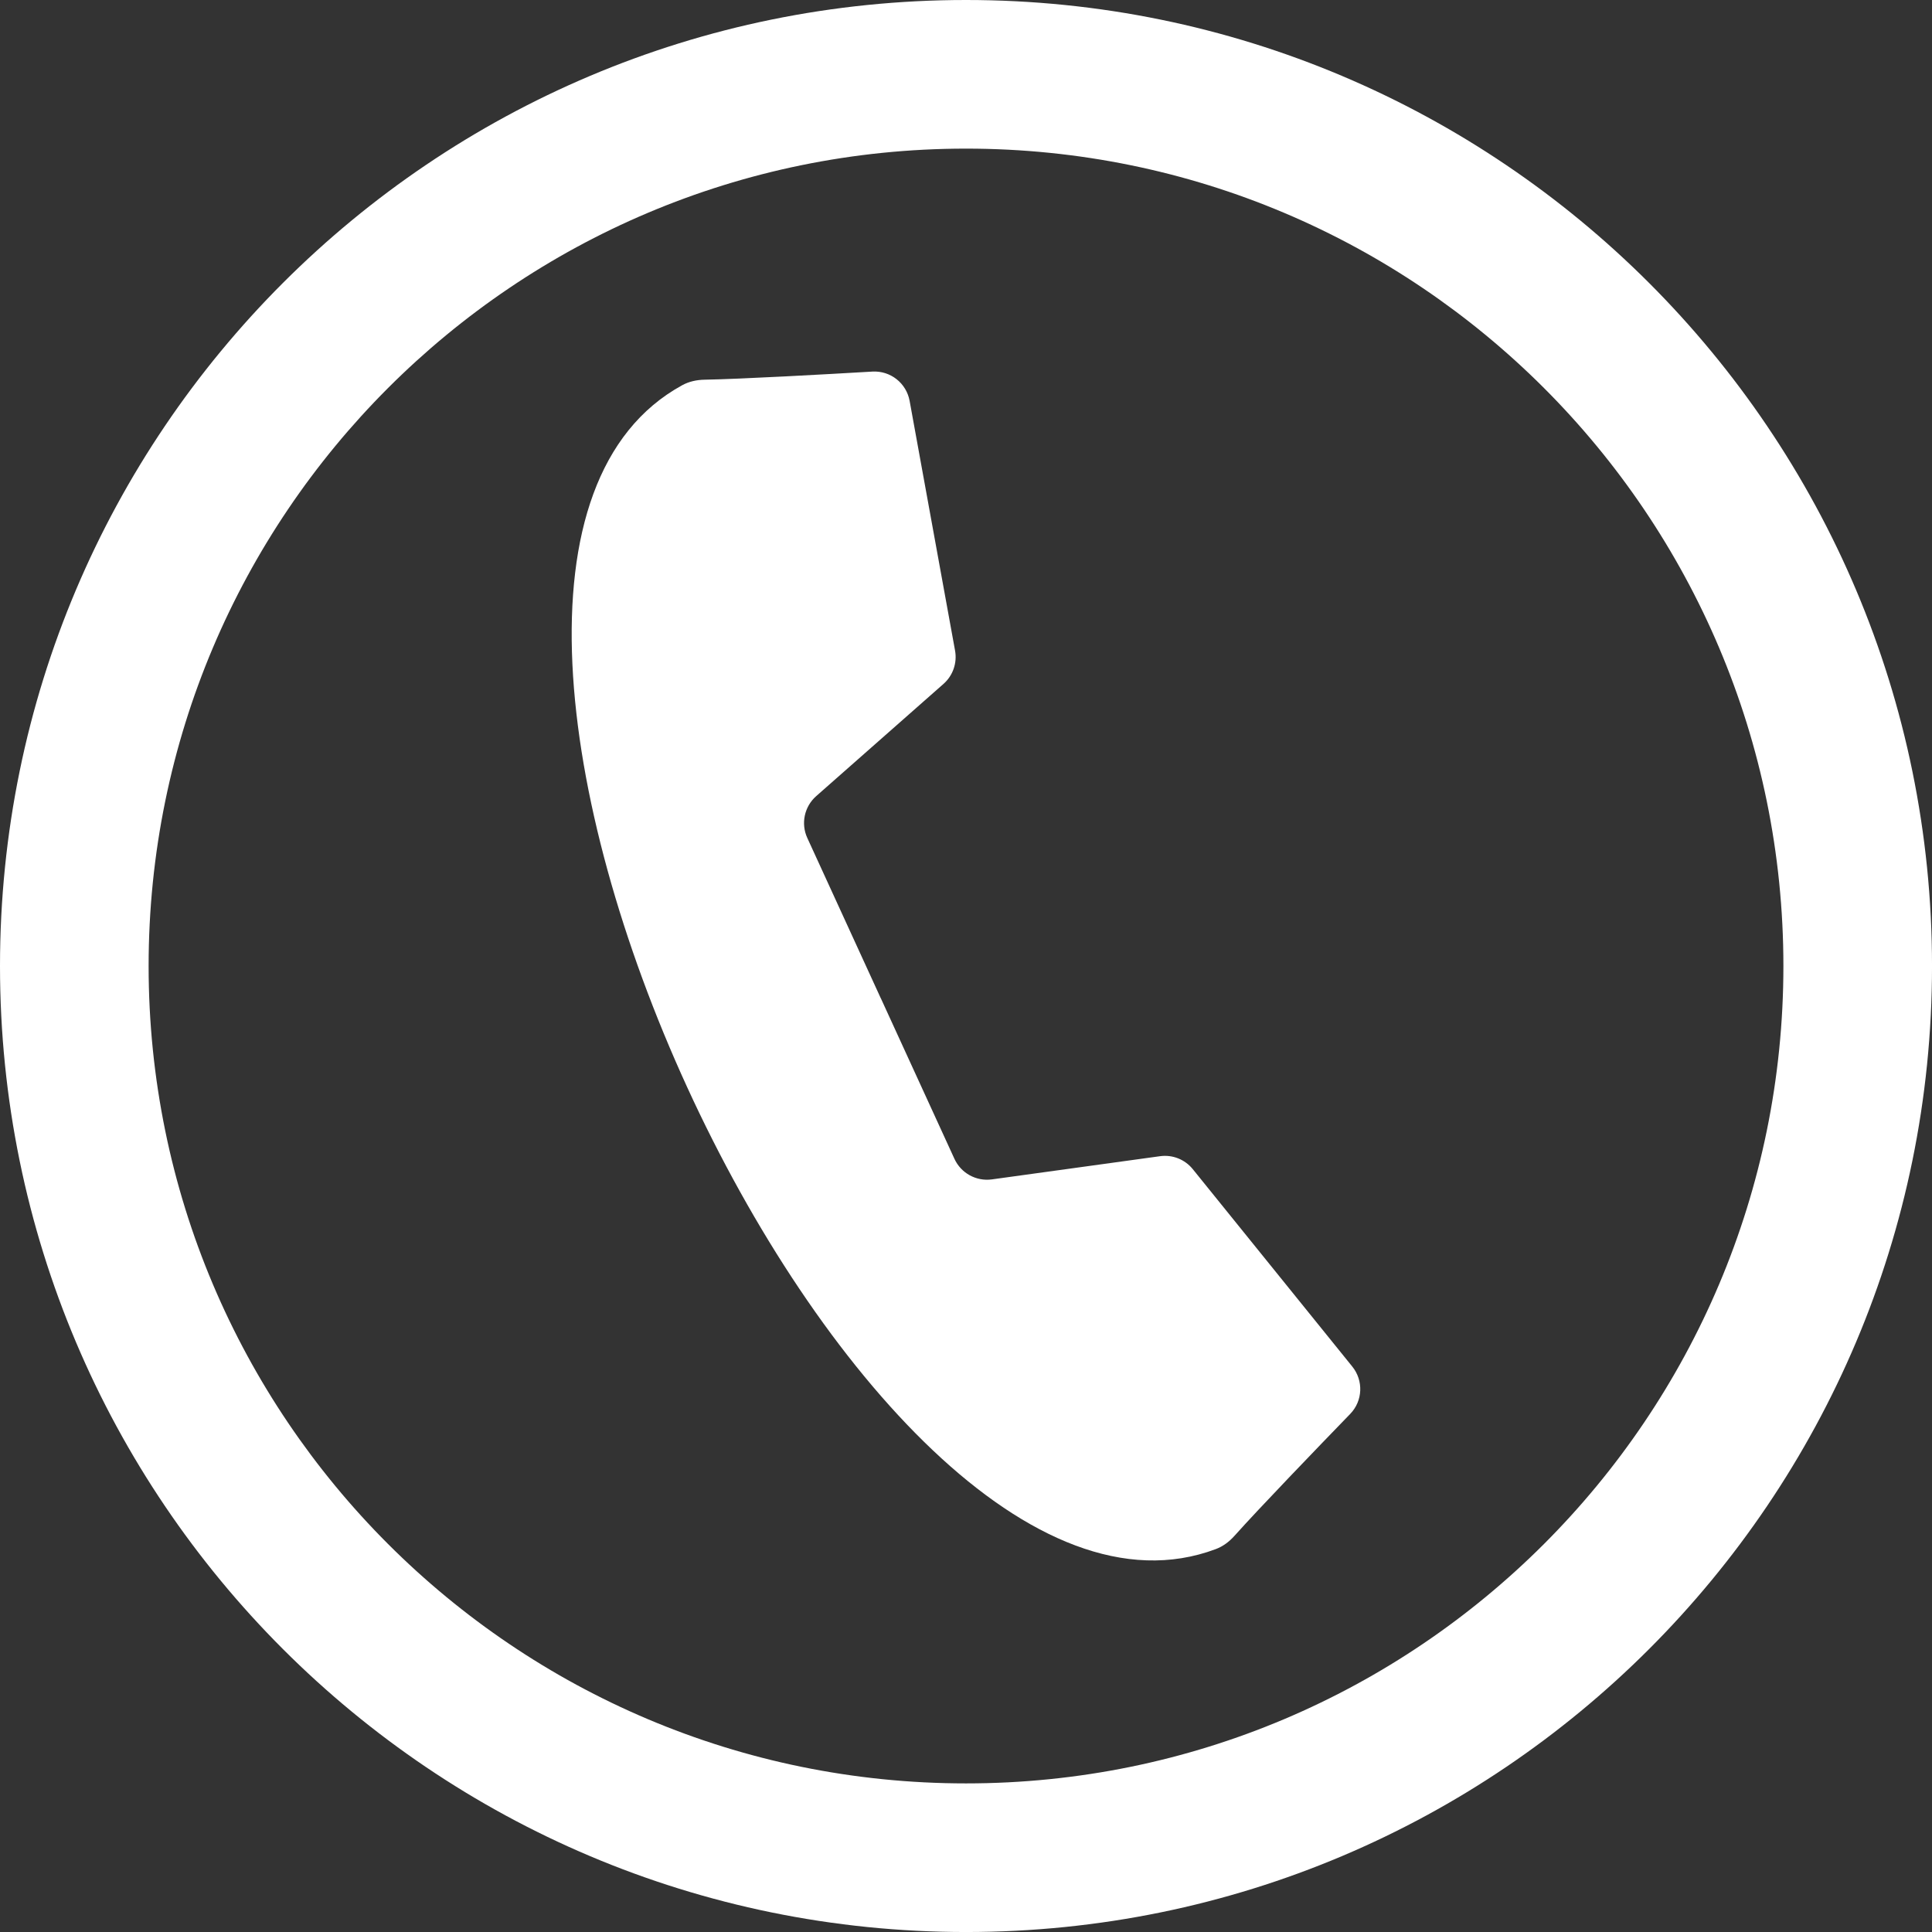 <?xml version="1.0" encoding="UTF-8"?>
<!DOCTYPE svg PUBLIC "-//W3C//DTD SVG 1.1//EN" "http://www.w3.org/Graphics/SVG/1.1/DTD/svg11.dtd">
<!-- Creator: CorelDRAW 2018 (64-Bit Evaluation Version) -->
<svg xmlns="http://www.w3.org/2000/svg" xml:space="preserve" width="5.118in" height="5.118in" version="1.1" shape-rendering="geometricPrecision" text-rendering="geometricPrecision" image-rendering="optimizeQuality" fill-rule="evenodd" clip-rule="evenodd"
viewBox="0 0 1037.77 1037.77"
 xmlns:xlink="http://www.w3.org/1999/xlink">
 <rect x="0" y="0" width="1037.77" height="1037.77" fill="#333333" stroke="none"/>
 <g id="Layer_x0020_1">
  <g id="_2270628373120">
   <path fill="#ffffff" d="M518.89 0c286.57,0 518.89,232.31 518.89,518.89 0,286.57 -232.31,518.89 -518.89,518.89 -286.57,0 -518.89,-232.31 -518.89,-518.89 0,-286.57 232.31,-518.89 518.89,-518.89zm0 79.83c242.48,0 439.06,196.57 439.06,439.06 0,242.48 -196.57,439.06 -439.06,439.06 -242.48,0 -439.06,-196.57 -439.06,-439.06 0,-242.48 196.57,-439.06 439.06,-439.06z"/>
   <g>
    <g id="_2316236917568">
     <g>
      <path fill="#ffffff" fill-rule="nonzero" d="M473.16 536.27l39.51 86.19c3.54,7.72 11.71,12.2 20.12,11.05l90.33 -12.46c6.68,-0.93 13.36,1.72 17.59,6.97l85.66 106.02c6.11,7.56 5.66,18.46 -1.11,25.45 -17.33,17.88 -48.96,50.7 -62.18,65.5 -2.78,3.11 -6.14,5.67 -10.06,7.12 -96.81,36.29 -213.79,-95.18 -283.91,-248.13 -70.12,-152.96 -93.37,-327.39 -2.68,-377.05 3.66,-2.01 7.8,-2.89 11.96,-2.97 19.83,-0.36 65.35,-2.9 90.21,-4.36 9.71,-0.57 18.27,6.2 20.01,15.77l24.4 134.11c1.2,6.64 -1.15,13.42 -6.21,17.88l-68.39 60.29c-6.36,5.62 -8.31,14.73 -4.77,22.45 0,0 39.51,86.19 39.51,86.19l-0.02 -0.01z"/>
     </g>
    </g>
   </g>
  </g>
 </g>
</svg>
